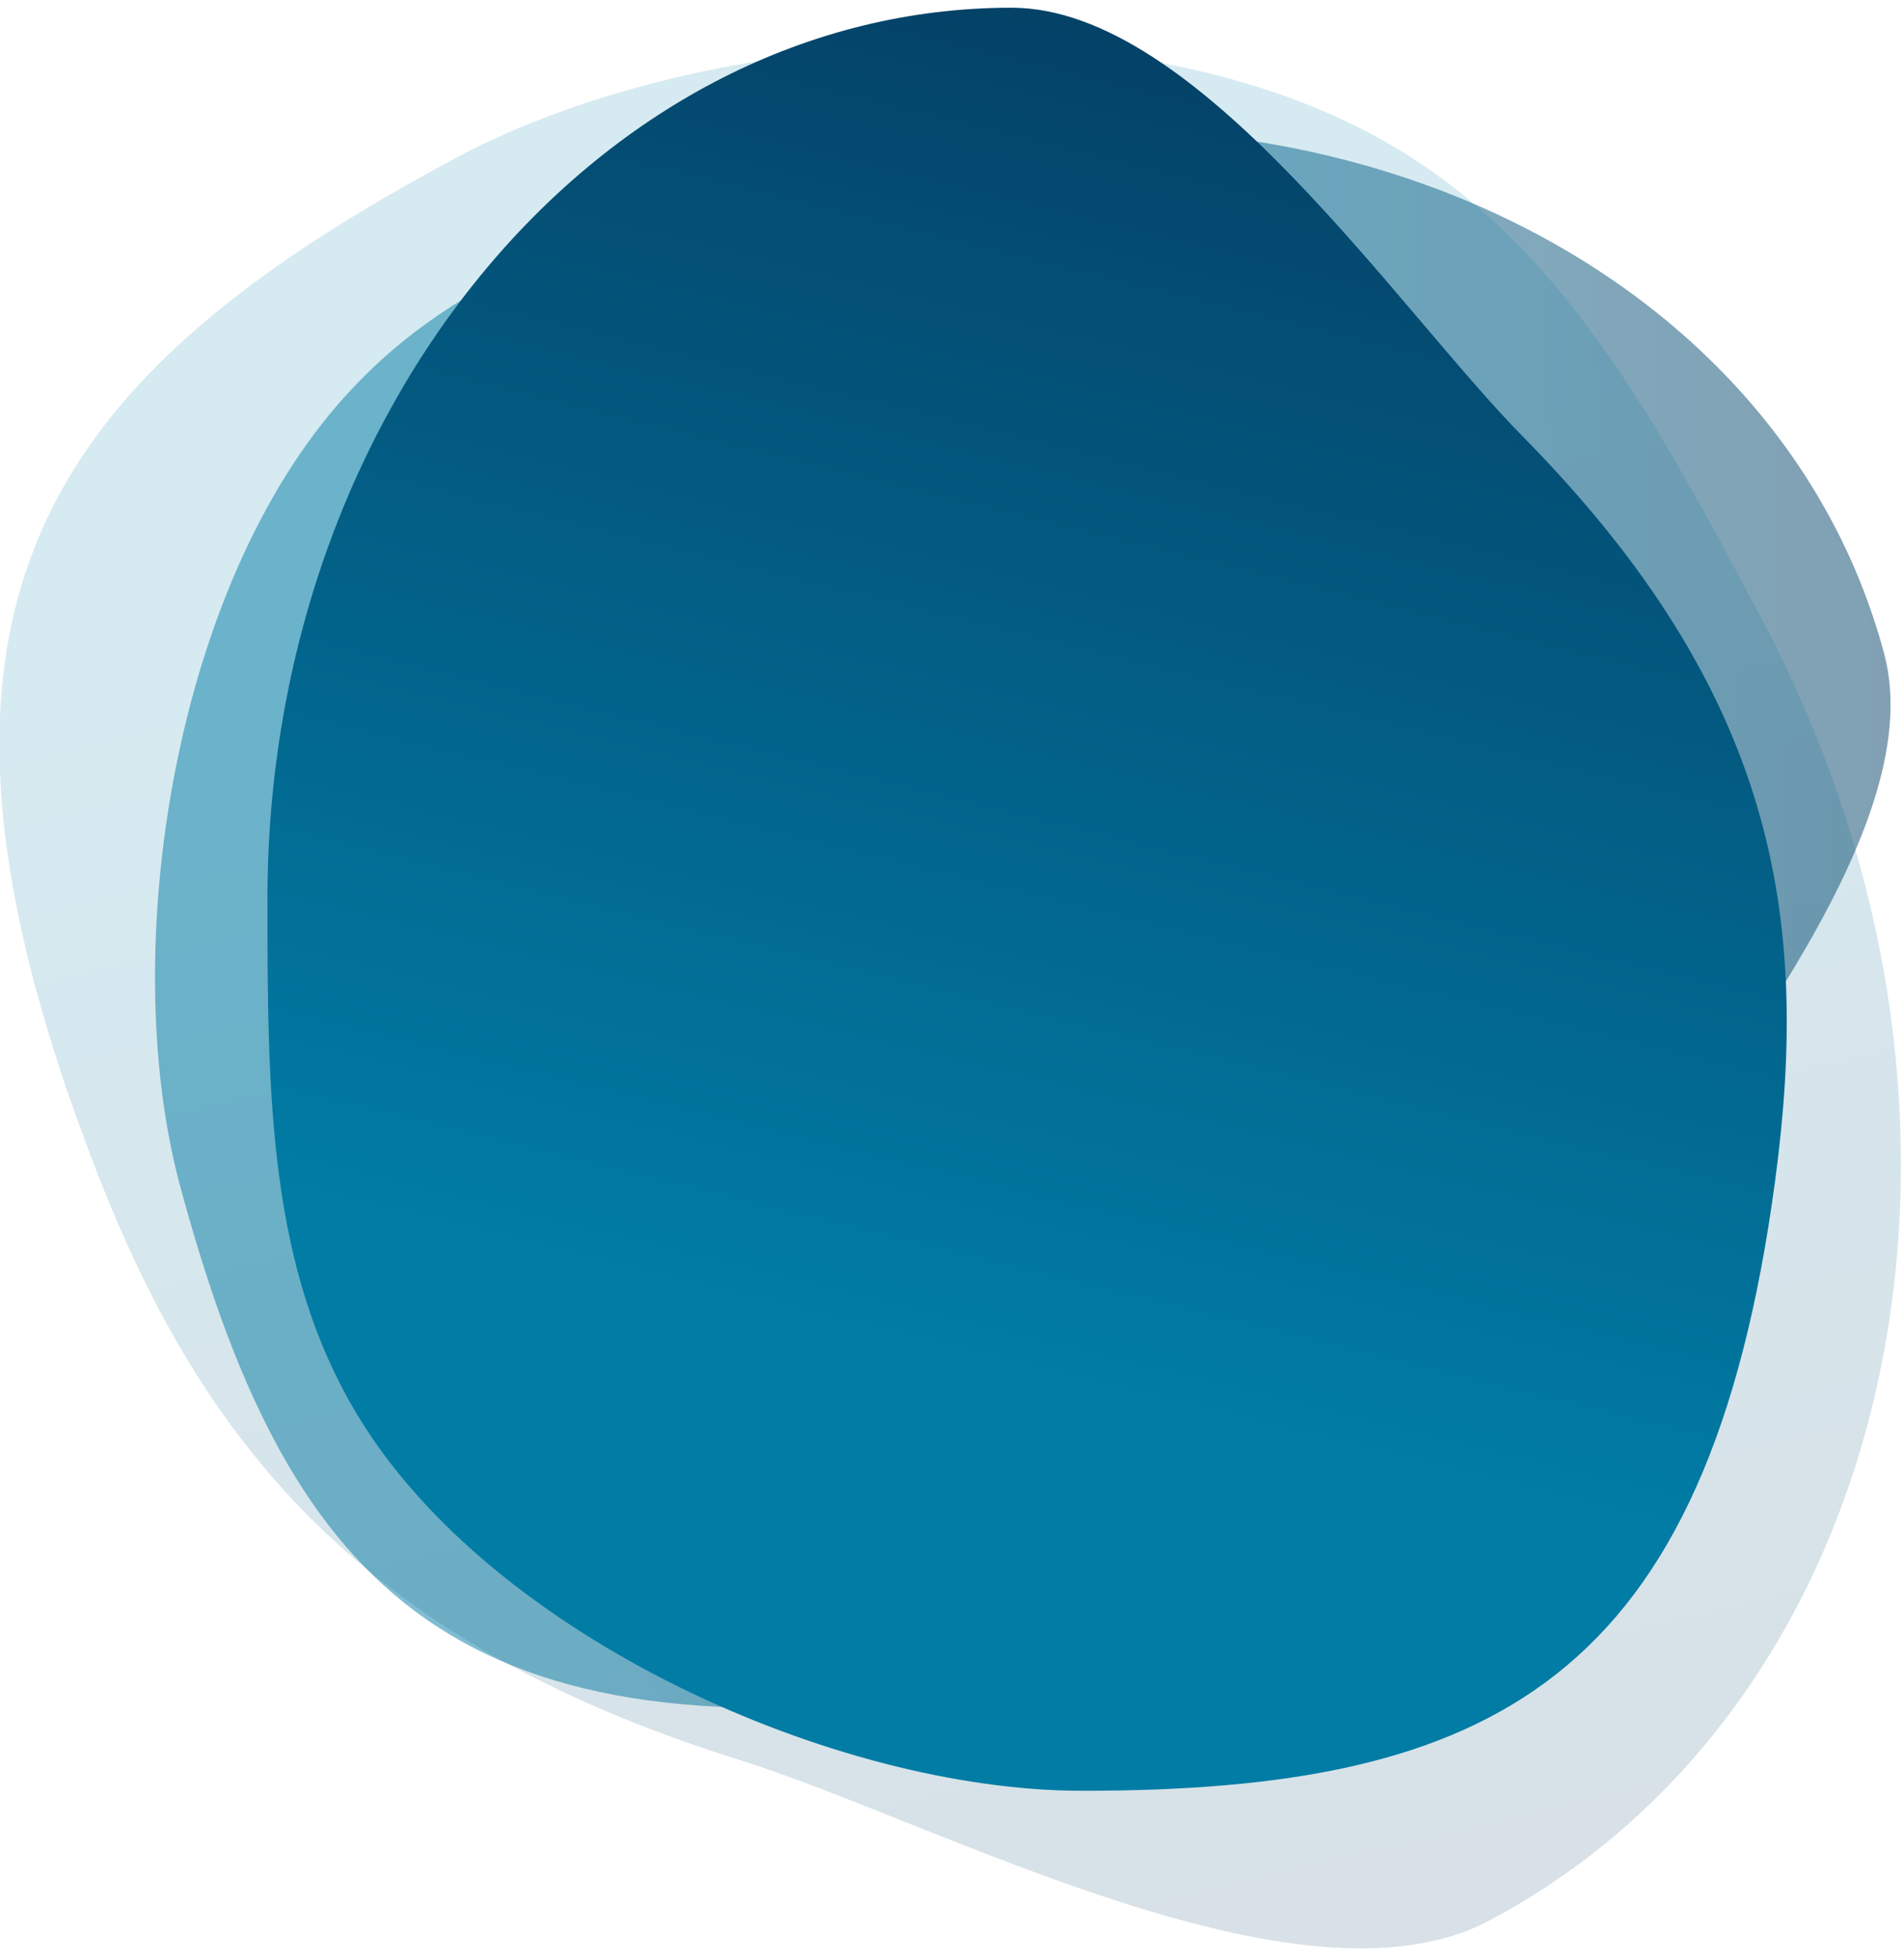 <svg version="1.1" id="el_E9I775ILW" xmlns="http://www.w3.org/2000/svg" xmlns:xlink="http://www.w3.org/1999/xlink" x="0px" y="0px" viewBox="0 0 173 178" style="enable-background:new 0 0 173 178;" xml:space="preserve"><style>@-webkit-keyframes kf_el_4T9L3FoPq4_an_F2O5yFmUT{0%{-webkit-transform: translate(51.4px, 49.2px) translate(-51.4px, -49.2px) translate(-16px, 0px);transform: translate(51.4px, 49.2px) translate(-51.4px, -49.2px) translate(-16px, 0px);}66.67%{-webkit-transform: translate(51.4px, 49.2px) translate(-51.4px, -49.2px) translate(16px, 0px);transform: translate(51.4px, 49.2px) translate(-51.4px, -49.2px) translate(16px, 0px);}100%{-webkit-transform: translate(51.4px, 49.2px) translate(-51.4px, -49.2px) translate(16px, 0px);transform: translate(51.4px, 49.2px) translate(-51.4px, -49.2px) translate(16px, 0px);}}@keyframes kf_el_4T9L3FoPq4_an_F2O5yFmUT{0%{-webkit-transform: translate(51.4px, 49.2px) translate(-51.4px, -49.2px) translate(-16px, 0px);transform: translate(51.4px, 49.2px) translate(-51.4px, -49.2px) translate(-16px, 0px);}66.67%{-webkit-transform: translate(51.4px, 49.2px) translate(-51.4px, -49.2px) translate(16px, 0px);transform: translate(51.4px, 49.2px) translate(-51.4px, -49.2px) translate(16px, 0px);}100%{-webkit-transform: translate(51.4px, 49.2px) translate(-51.4px, -49.2px) translate(16px, 0px);transform: translate(51.4px, 49.2px) translate(-51.4px, -49.2px) translate(16px, 0px);}}@-webkit-keyframes kf_el_4T9L3FoPq4_an_xMb4ZtjIX{0%{opacity: 0;}22.22%{opacity: 1;}100%{opacity: 1;}}@keyframes kf_el_4T9L3FoPq4_an_xMb4ZtjIX{0%{opacity: 0;}22.22%{opacity: 1;}100%{opacity: 1;}}#el_E9I775ILW *{-webkit-animation-duration: 3s;animation-duration: 3s;-webkit-animation-iteration-count: infinite;animation-iteration-count: infinite;-webkit-animation-timing-function: cubic-bezier(0, 0, 1, 1);animation-timing-function: cubic-bezier(0, 0, 1, 1);}#el_CKYDnSxRZx{opacity: 0.502;fill-rule: evenodd;clip-rule: evenodd;fill: url(#Oval_1_);enable-background: new;}#el_EAtUWKq5BO{opacity: 0.162;fill-rule: evenodd;clip-rule: evenodd;fill: url(#SVGID_1_);enable-background: new;}#el_PQkDb5m2bu{fill-rule: evenodd;clip-rule: evenodd;fill: url(#SVGID_2_);}#el_5VeDjyGOt0{fill: none;stroke: #FFFFFF;stroke-width: 2;stroke-linecap: round;}#el_Jf-rOLUU43{opacity: 0.5;fill: none;stroke: #FFFFFF;stroke-width: 2;stroke-linecap: round;enable-background: new;}#el_zMKRZQWMth{opacity: 0.3;fill: none;stroke: #FFFFFF;stroke-width: 2;stroke-linecap: round;enable-background: new;}#el_WdDI46ZTzM{fill: none;stroke: #FFFFFF;stroke-width: 2;stroke-linecap: round;stroke-linejoin: round;}#el_vFqeFUsGrd{fill: none;stroke: #FFFFFF;stroke-width: 1.668;stroke-linecap: round;stroke-linejoin: round;}#el_4T9L3FoPq4{-webkit-animation-fill-mode: backwards;animation-fill-mode: backwards;opacity: 0;-webkit-animation-name: kf_el_4T9L3FoPq4_an_xMb4ZtjIX;animation-name: kf_el_4T9L3FoPq4_an_xMb4ZtjIX;-webkit-animation-timing-function: cubic-bezier(0, 0, 1, 1);animation-timing-function: cubic-bezier(0, 0, 1, 1);}#el_4T9L3FoPq4_an_F2O5yFmUT{-webkit-animation-fill-mode: backwards;animation-fill-mode: backwards;-webkit-transform: translate(51.4px, 49.2px) translate(-51.4px, -49.2px) translate(-16px, 0px);transform: translate(51.4px, 49.2px) translate(-51.4px, -49.2px) translate(-16px, 0px);-webkit-animation-name: kf_el_4T9L3FoPq4_an_F2O5yFmUT;animation-name: kf_el_4T9L3FoPq4_an_F2O5yFmUT;-webkit-animation-timing-function: cubic-bezier(0, 0, 1, 1);animation-timing-function: cubic-bezier(0, 0, 1, 1);}</style>

<title>Shipping Icon</title>
<desc>Created with Sketch.</desc>
<g id="el_6xPyvLauwQ">
	
		<linearGradient id="Oval_1_" gradientUnits="userSpaceOnUse" x1="-1185.012" y1="-6.284" x2="-1185.195" y2="-5.41" gradientTransform="matrix(35.717 133.298 -156.48 41.929 41536.359 158297.031)">
		<stop offset="0" style="stop-color:#05375C"/>
		<stop offset="1" style="stop-color:#017CA5"/>
	</linearGradient>
	<path id="el_CKYDnSxRZx" d="M16.3,107.5c9.6,35.8,24.2,52.4,69.9,46.5c23.9-3.1,42.7-11.4,59.2-39.5&#10;&#9;&#9;c8.3-14.1,30.2-38.6,25.8-55.1C161.6,23.5,118.7,3.5,75.4,15C58.1,19.6,43,23.7,32.2,35.1C15.9,52.1,10.6,86,16.3,107.5z"/>
	
		<linearGradient id="SVGID_1_" gradientUnits="userSpaceOnUse" x1="-1196.278" y1="-5.933" x2="-1196.46" y2="-5.059" gradientTransform="matrix(-139.506 74.177 -87.077 -163.768 -167279.203 87968.633)">
		<stop offset="0" style="stop-color:#05375C"/>
		<stop offset="1" style="stop-color:#017CA5"/>
	</linearGradient>
	<path d="M41.7,14.2c-37.5,20-52.3,40.6-33.8,89.9c9.6,25.9,23.8,44.7,59.3,55.8c17.9,5.6,50.9,23.7,68.1,14.6&#10;&#9;&#9;c37.5-19.9,48.8-72.9,24.8-118.2c-9.6-18.1-18.1-33.9-33.5-43C103.3-0.5,64.2,2.3,41.7,14.2z" id="el_EAtUWKq5BO"/>
	
		<linearGradient id="SVGID_2_" gradientUnits="userSpaceOnUse" x1="-1182.726" y1="3.513" x2="-1182.908" y2="4.387" gradientTransform="matrix(138 0 0 162 163328.281 -587.305)">
		<stop offset="0" style="stop-color:#05375C"/>
		<stop offset="1" style="stop-color:#017CA5"/>
	</linearGradient>
	<path d="M98.3,162.7c37.1,0,56.9-9.8,63-55.5c3.2-23.9,0-44.2-22.8-67.4C127,28.2,108.9,0.7,91.9,0.7&#10;&#9;&#9;c-37.1,0-67.6,36.2-67.6,81c0,17.9,0.1,33.5,8.2,46.9C44.7,148.8,76,162.7,98.3,162.7z" id="el_PQkDb5m2bu"/>
</g>
<g id="el_4T9L3FoPq4_an_F2O5yFmUT" data-animator-group="true" data-animator-type="0"><g id="el_4T9L3FoPq4">
	<path id="el_5VeDjyGOt0" d="M51.4,72.5h12.3"/>
	<path id="el_Jf-rOLUU43" d="M56.4,84.7h7.4"/>
	<path id="el_zMKRZQWMth" d="M51.4,97h12.3"/>
	<g id="el_loYC3D-6MV">
		<path id="el_WdDI46ZTzM" d="M114,67.6H72.3l-2.4,43.7c-0.1,1.6,1.1,2.9,2.7,2.9h41.2c1.6,0,2.8-1.3,2.7-2.9L114,67.6z"/>
		<path id="el_vFqeFUsGrd" d="M101.7,74.9v-16v-1.1c0-4.8-3.9-8.6-8.6-8.6c-4.8,0-8.6,3.9-8.6,8.6v1.1v16"/>
	</g>
</g></g>
</svg>